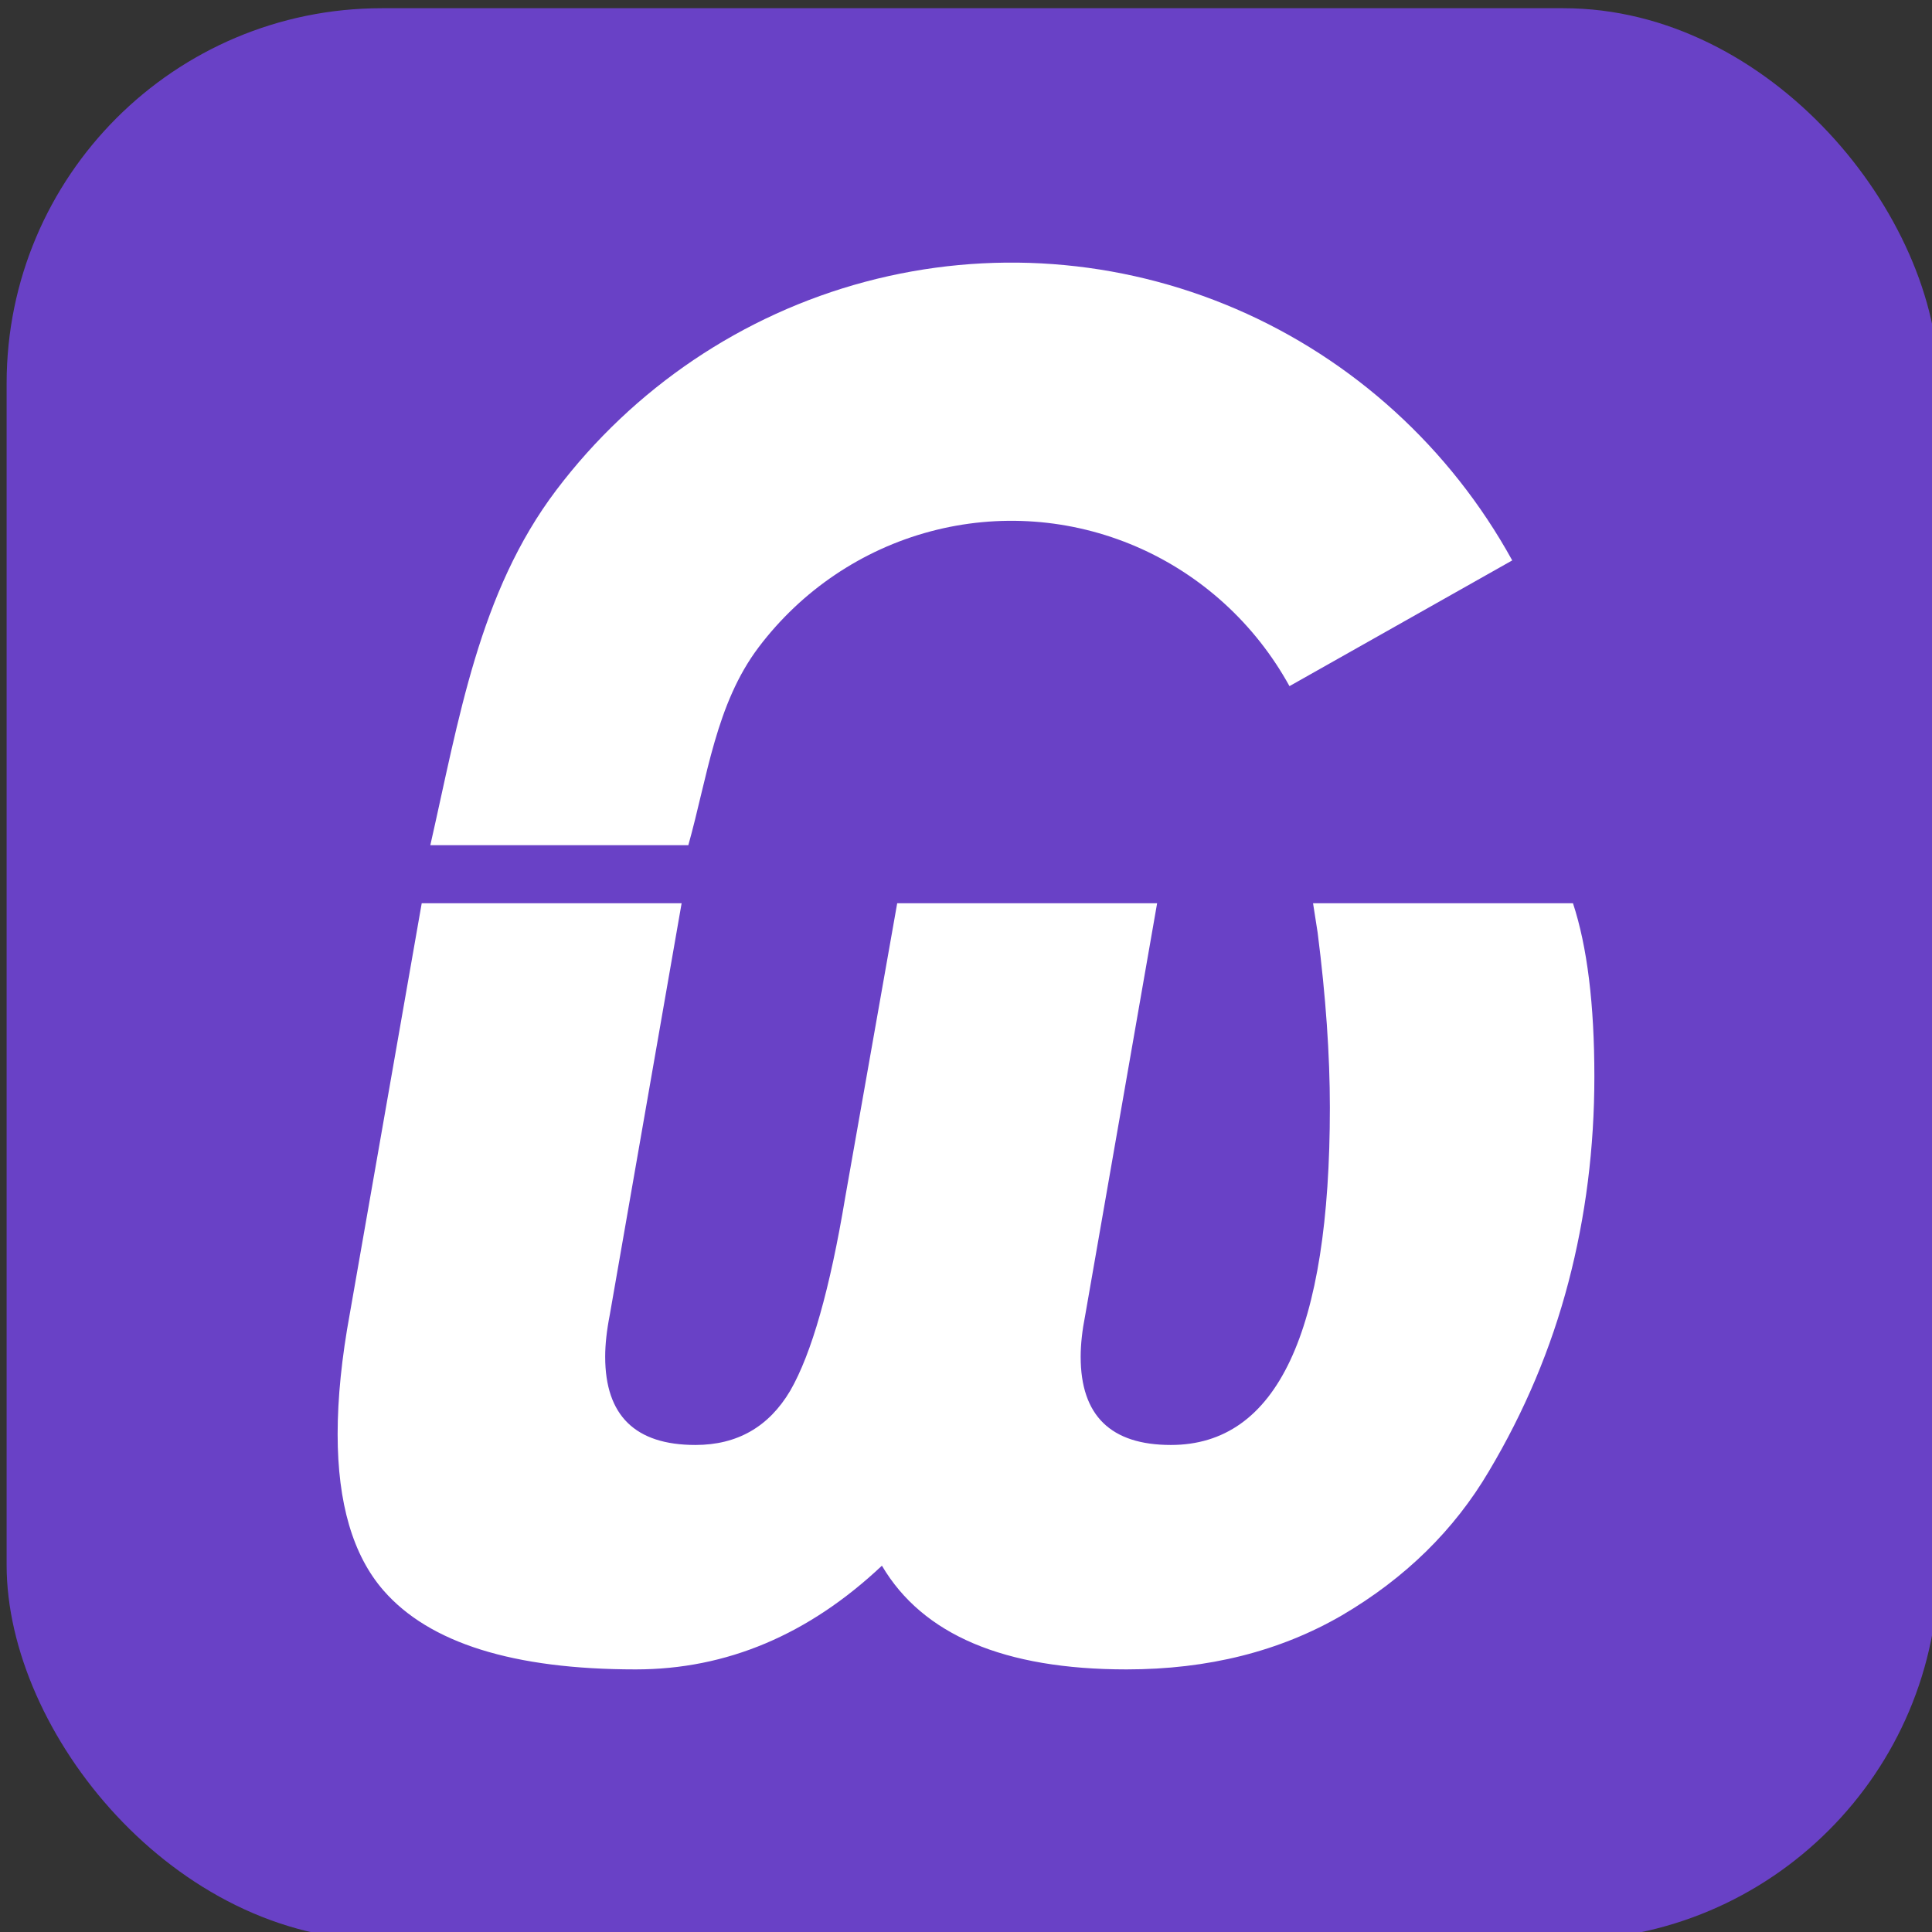 <svg width="103" height="103" viewBox="0 0 103 103" fill="none" xmlns="http://www.w3.org/2000/svg">
<rect x="0" y="0" width="103" height="103" fill="#333333" stroke="none"/>
<g clip-path="url(#clip0_42_2)">
<rect x="0.353" y="0.438" width="103" height="103" rx="20" fill="#6941C6"/>
<path d="M83.859 48.154C84.62 50.465 85 53.545 85 57.396C85 61.192 84.538 64.85 83.614 68.371C82.691 71.892 81.278 75.247 79.376 78.438C77.528 81.573 74.92 84.132 71.551 86.112C68.236 88.037 64.406 89 60.058 89C53.538 89 49.191 87.157 47.017 83.471C43.105 87.157 38.73 89 33.894 89C27.373 89 22.89 87.597 20.445 84.792C18.815 82.921 18 80.143 18 76.457C18 74.532 18.217 72.387 18.652 70.021L22.483 48.154H36.339L32.508 70.104C32.346 70.929 32.264 71.671 32.264 72.332C32.264 75.467 33.867 77.035 37.073 77.035C39.301 77.035 40.985 76.072 42.127 74.147C43.268 72.167 44.246 68.728 45.061 63.833L47.832 48.154H61.689L57.858 70.104C57.695 70.929 57.613 71.671 57.613 72.332C57.613 75.467 59.216 77.035 62.422 77.035C68.073 77.035 70.899 71.039 70.899 59.047C70.899 56.241 70.682 53.133 70.247 49.722L70.002 48.154H83.859Z" fill="white"/>
<path d="M80.621 29.877C77.317 23.877 72.135 19.161 65.892 16.471C59.648 13.781 52.698 13.271 46.136 15.021C39.575 16.771 33.775 20.682 29.651 26.137C25.527 31.591 24.471 38.335 22.942 45.058L36.697 45.058C37.716 41.429 38.159 37.531 40.448 34.503C42.738 31.474 45.958 29.303 49.6 28.332C53.243 27.36 57.101 27.644 60.568 29.137C64.034 30.63 66.91 33.248 68.745 36.58L80.621 29.877Z" fill="white"/>
</g>
<defs>
<clipPath id="clip0_42_2">
<rect width="103" height="103" fill="white"/>
</clipPath>
</defs>
</svg>

